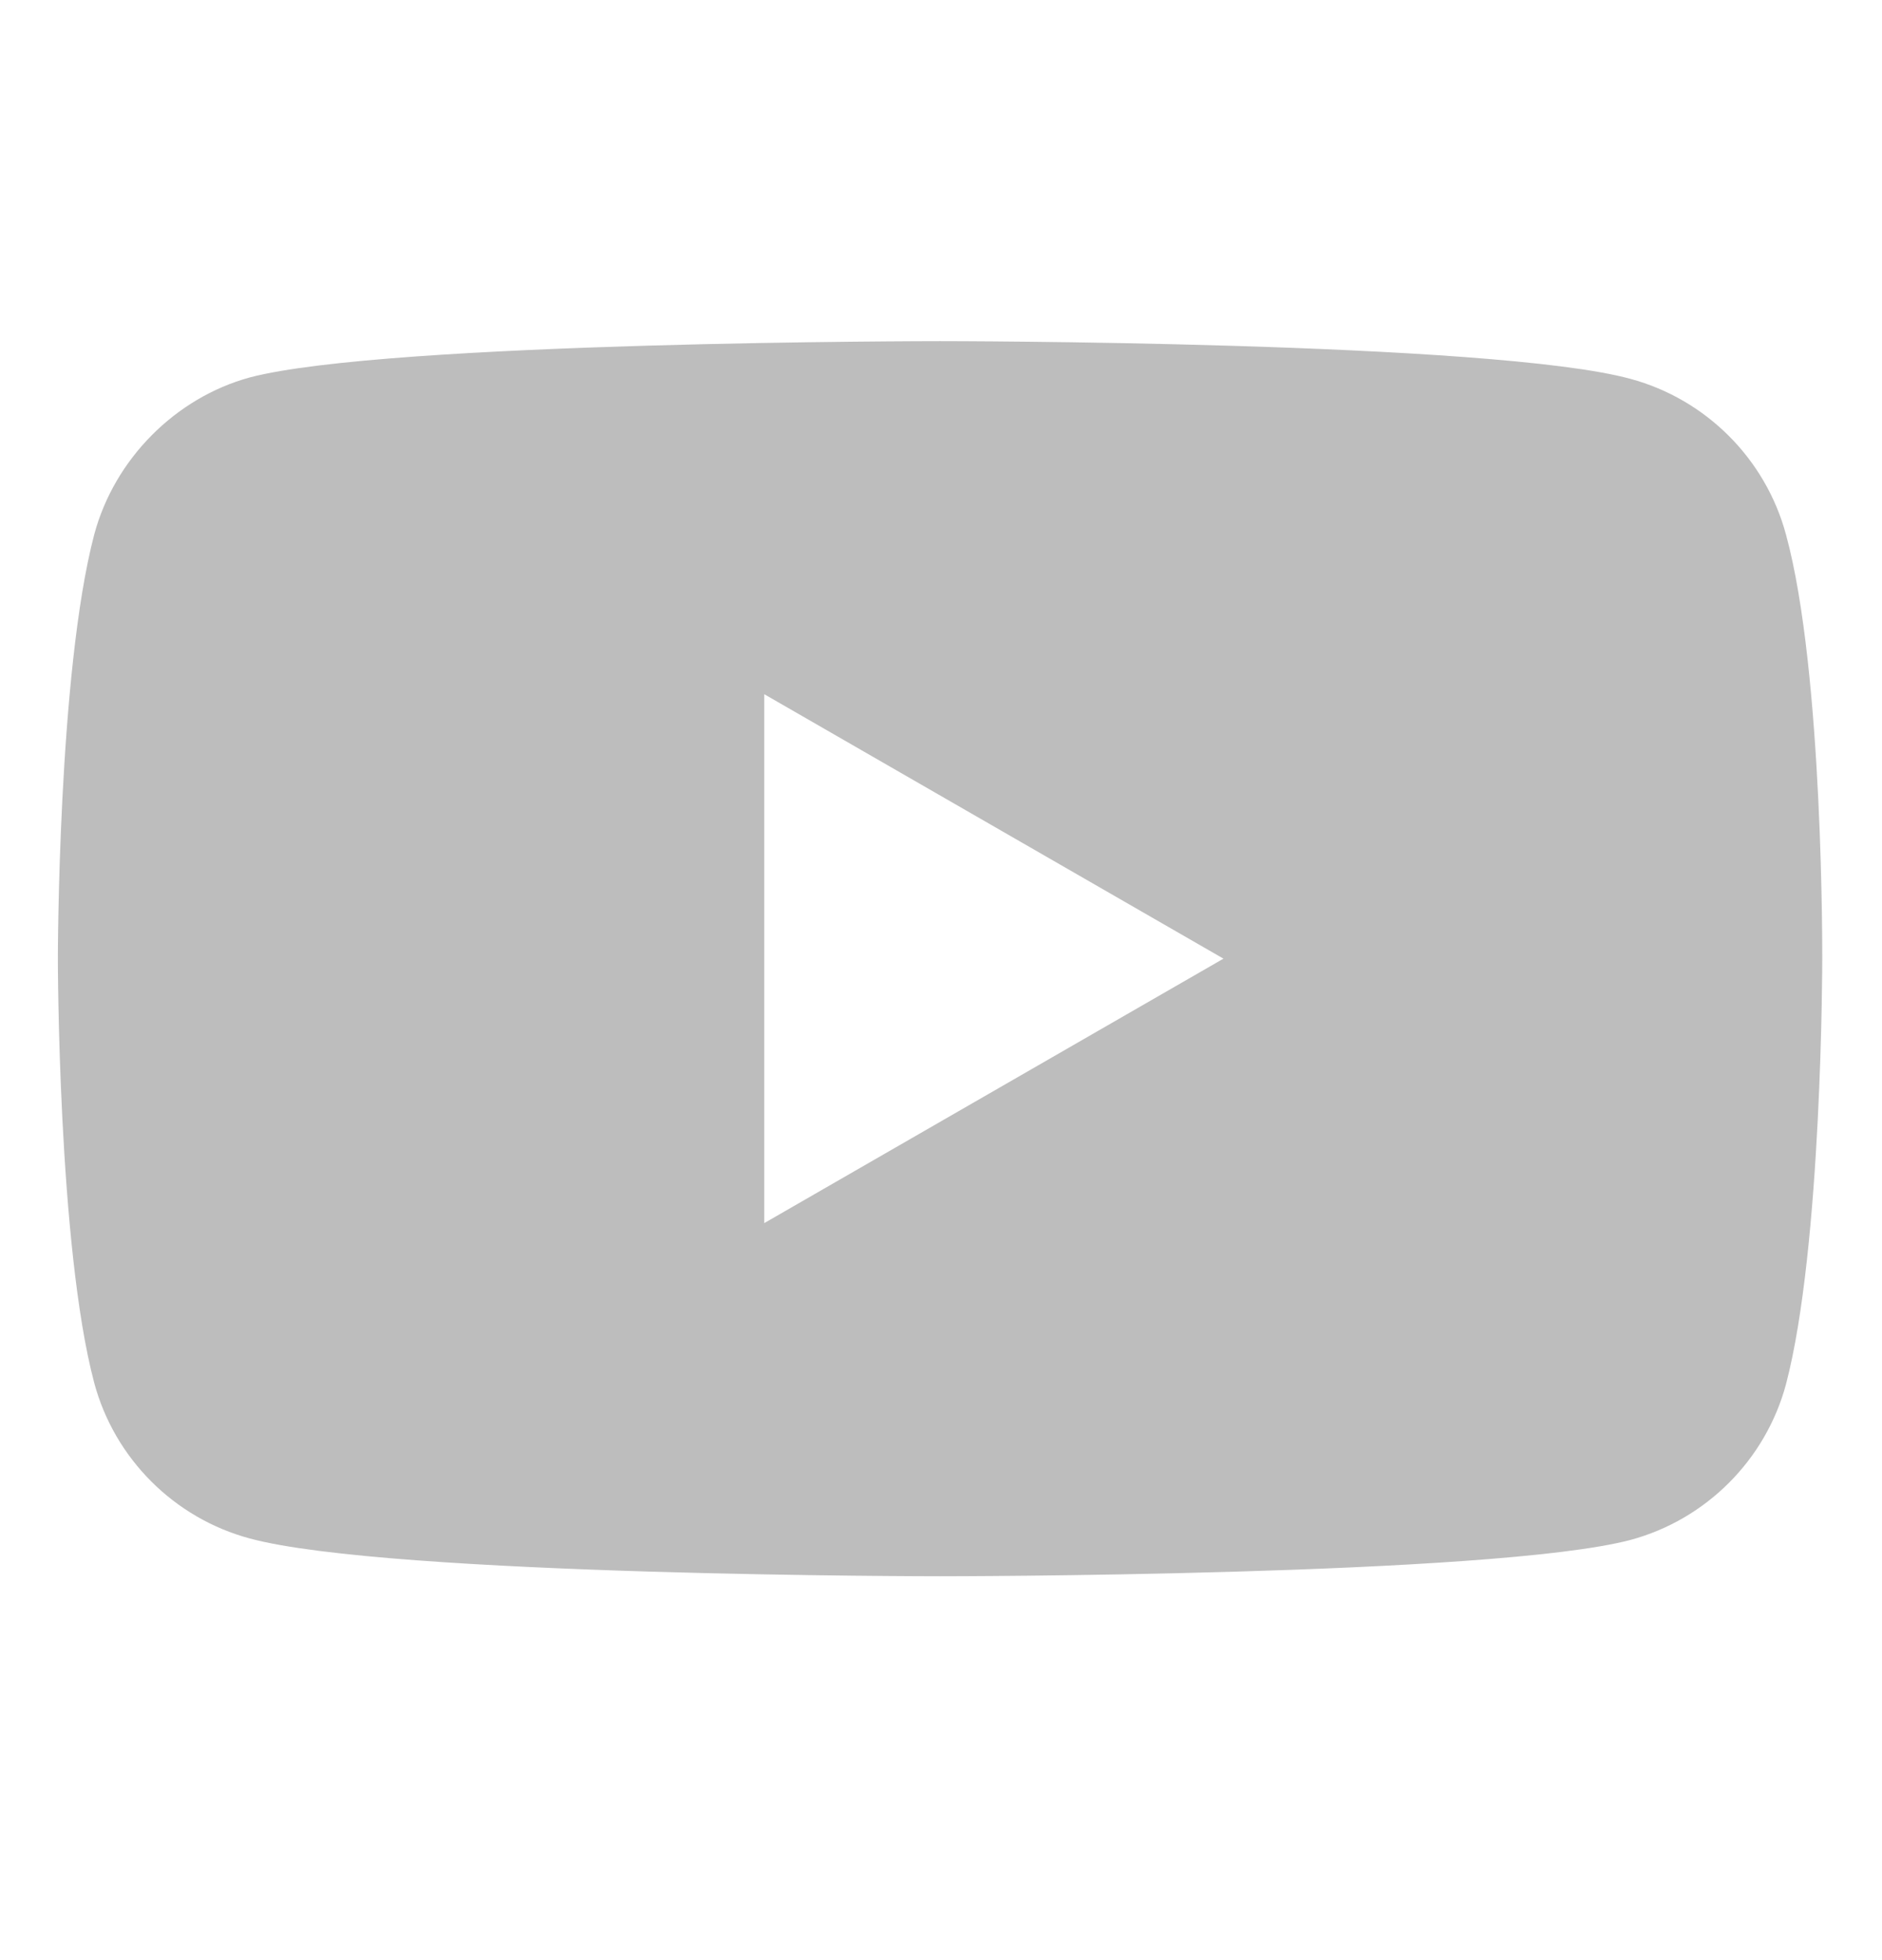 <svg width="24" height="25" viewBox="0 0 24 25" fill="none" xmlns="http://www.w3.org/2000/svg">
<path d="M22.775 6.816C22.515 5.852 21.755 5.092 20.792 4.832C19.031 4.351 11.988 4.351 11.988 4.351C11.988 4.351 4.945 4.351 3.185 4.814C2.239 5.073 1.461 5.852 1.202 6.816C0.738 8.576 0.738 12.227 0.738 12.227C0.738 12.227 0.738 15.897 1.202 17.639C1.461 18.603 2.221 19.363 3.185 19.622C4.964 20.104 11.988 20.104 11.988 20.104C11.988 20.104 19.031 20.104 20.792 19.641C21.756 19.381 22.515 18.621 22.775 17.658C23.238 15.897 23.238 12.246 23.238 12.246C23.238 12.246 23.257 8.576 22.775 6.816ZM9.746 15.6V8.854L15.602 12.227L9.746 15.6Z" fill="#BDBDBD"/>
</svg>
